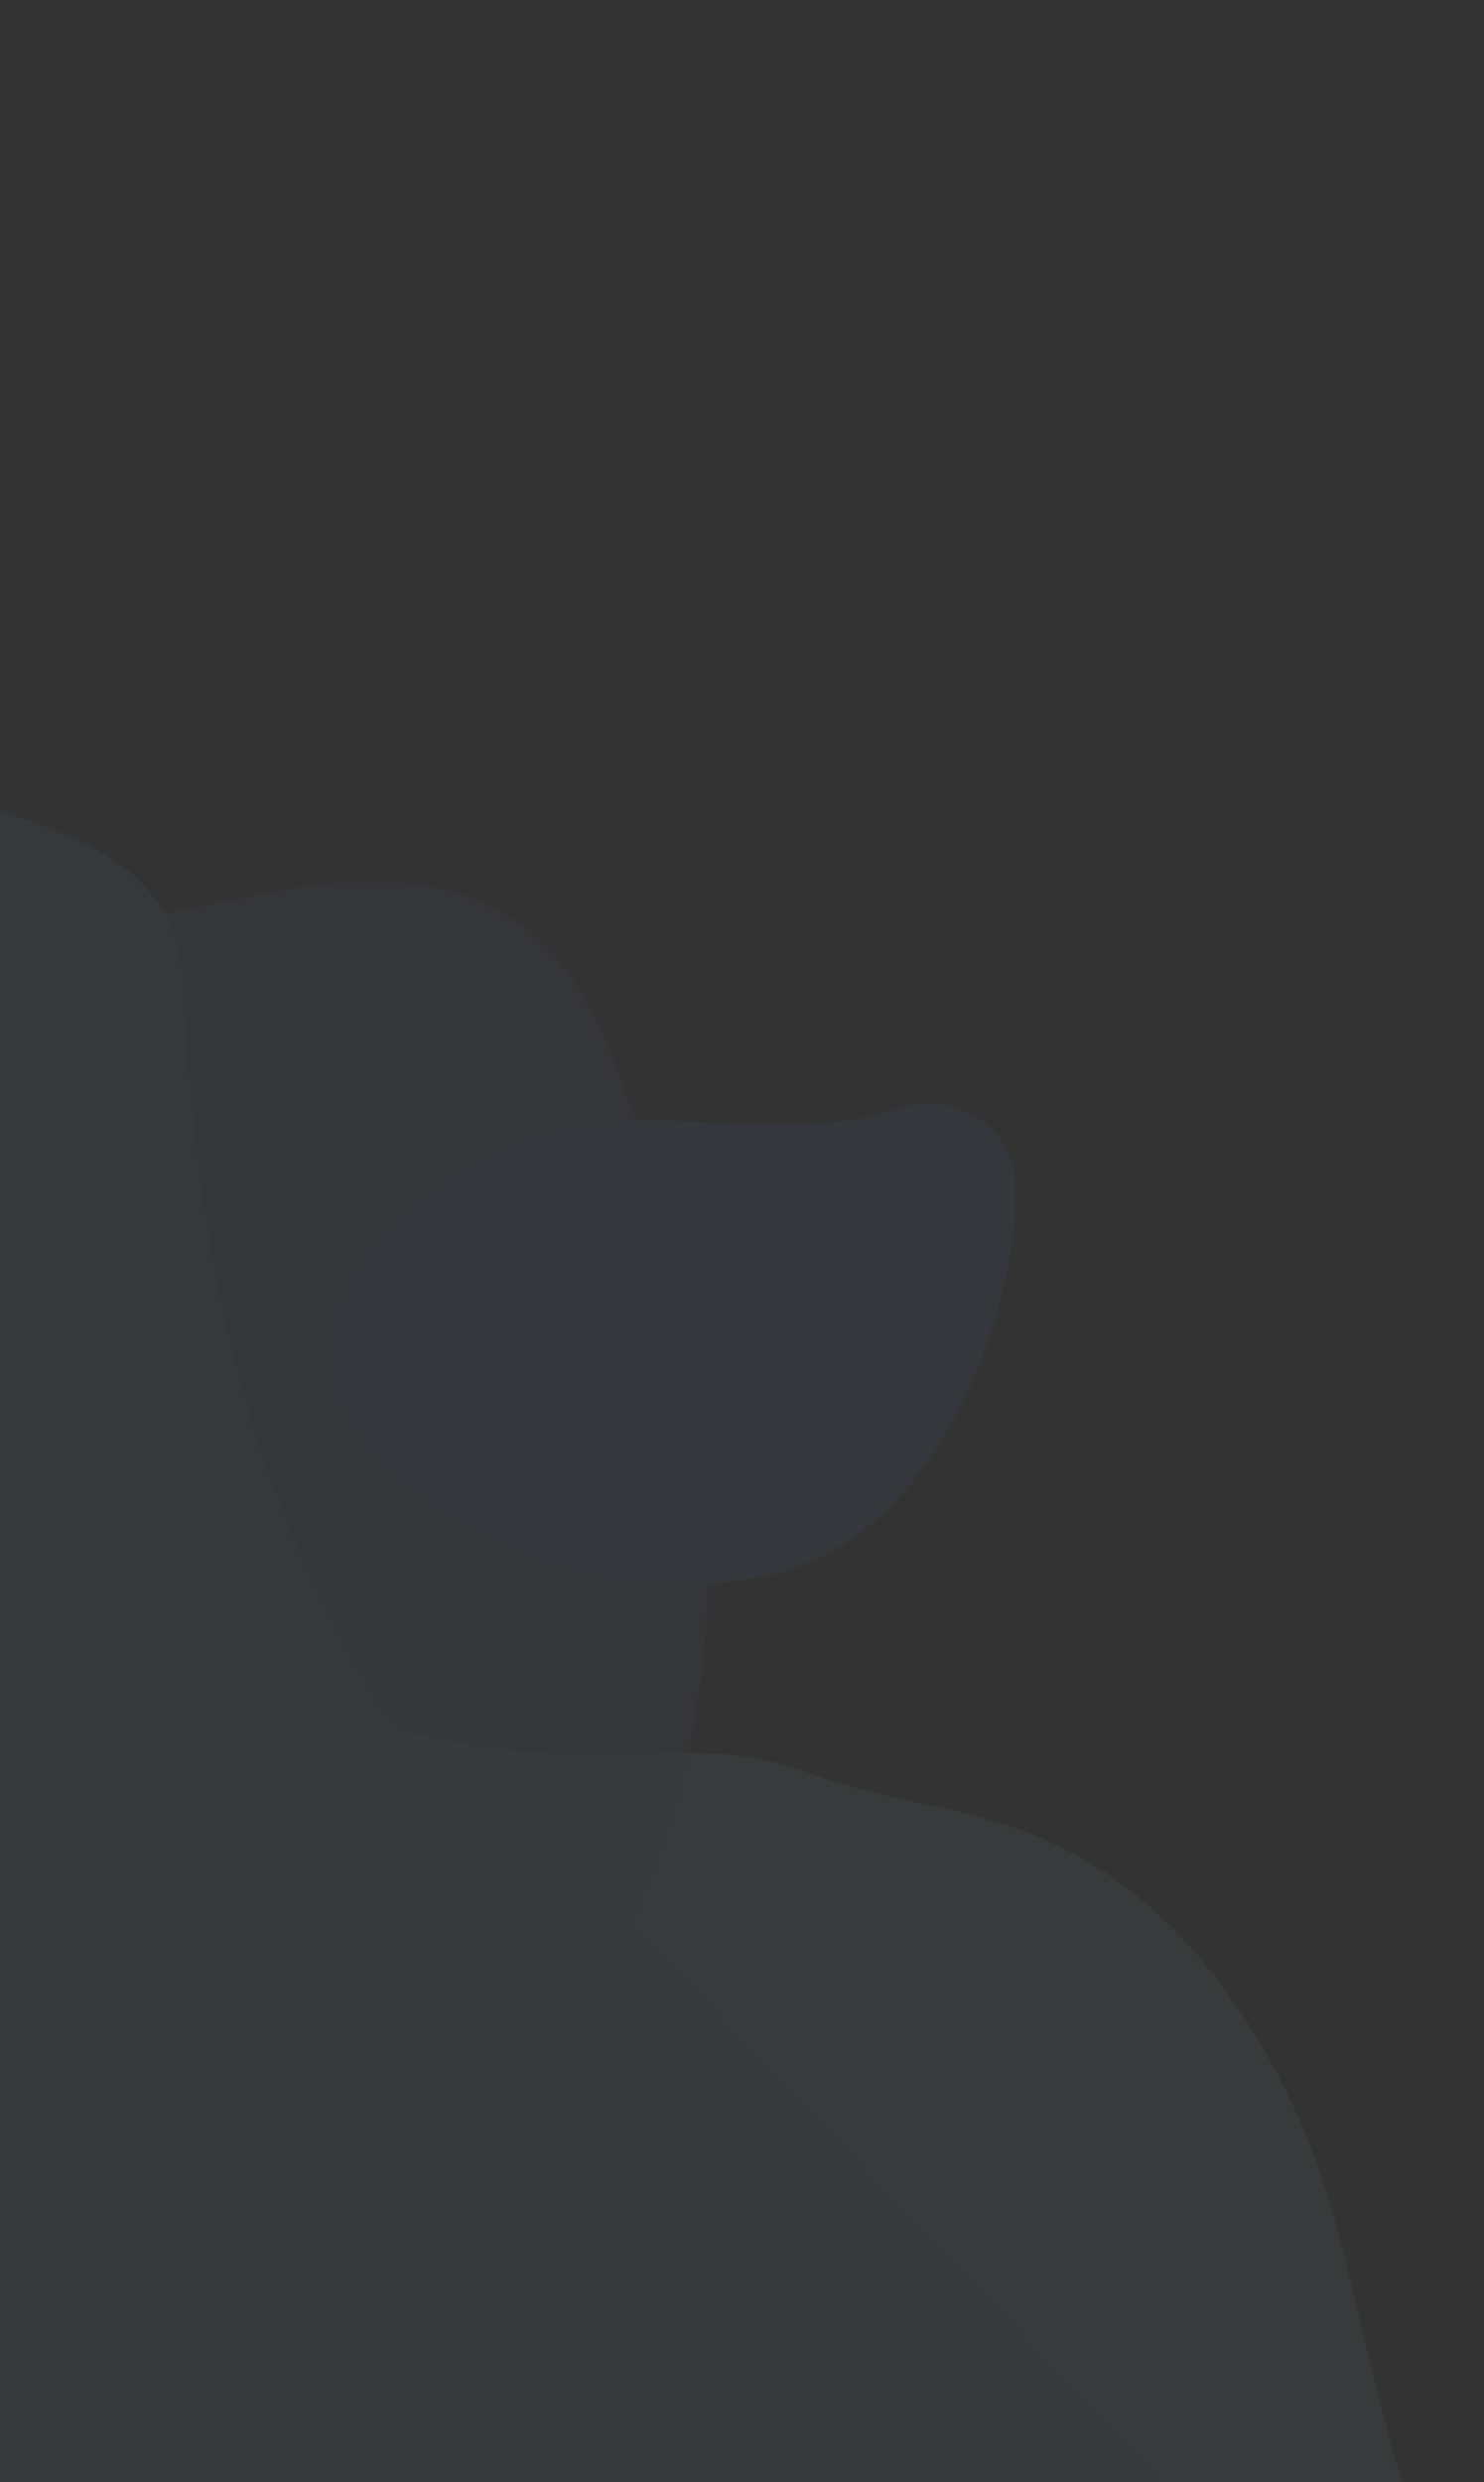 <svg width="305" height="510" viewBox="0 0 305 510" fill="none" xmlns="http://www.w3.org/2000/svg">
<rect x="0" y="0" width="305" height="510" fill="#333333" stroke="none"/>
<g opacity="0.05">
<path d="M93.149 590C106.546 575.804 118.356 560.209 128.373 543.486C144.536 515.592 153.173 483.176 146.016 452.412C143.326 441.383 139.067 430.791 133.368 420.956C127.49 410.802 120.851 401.104 113.506 391.942C58.467 341.991 41.058 274.522 37.576 201.863C35.835 165.534 -11.171 168.994 -37.285 153.424C-91.255 118.825 -134.779 47.896 -207.724 71.943C-219.817 74.337 -231.891 77.352 -244.11 78.89C-247.723 79.343 -251.359 79.6 -255 79.658L-255 590L93.149 590Z" fill="url(#paint0_linear_1757_9029)"/>
<path d="M-255 590L305 590C304.89 588.677 304.774 587.343 304.64 585.99C304.039 579.935 303.193 573.64 302.105 567.133C301.017 560.627 299.69 553.985 298.156 547.261C295.858 537.194 293.186 527.193 290.202 517.412C287.622 508.169 285.127 499.5 283.127 491.682C281.126 483.864 279.453 476.574 277.838 469.641C276.222 462.707 274.356 455.842 272.164 449.07C266.87 432.353 258.449 416.778 247.345 403.163C242.473 397.245 236.922 391.912 230.806 387.273C224.694 382.861 218.059 379.211 211.051 376.407C204.305 374.008 197.39 372.107 190.362 370.717C183.736 369.45 177.188 367.812 170.748 365.813C165.287 364.021 159.986 361.715 152.357 360.779C143.006 359.63 132.794 360.516 123.723 360.779C115.45 360.642 107.194 359.994 99.002 358.839C91.101 357.483 83.41 355.93 76.094 354.25C68.779 352.57 61.893 350.861 55.215 348.965C48.537 347.069 42.024 345.005 35.729 342.668C29.491 340.379 23.438 337.62 17.623 334.416C11.943 331.29 6.607 327.585 1.7 323.361C-3.133 319.196 -7.433 314.456 -11.103 309.248C-14.767 304.05 -17.672 298.363 -19.733 292.357C-21.999 285.237 -23.463 277.889 -24.099 270.448C-24.874 263.118 -25.276 255.941 -26.227 249.033C-26.888 244.16 -27.859 239.334 -29.132 234.582C-30.286 230.33 -31.784 226.178 -33.61 222.165C-35.388 218.651 -37.464 215.295 -39.815 212.131C-42.181 209.199 -44.752 206.435 -47.508 203.86C-50.262 201.279 -53.166 198.805 -56.129 196.343C-59.092 193.881 -62.087 191.378 -65.025 188.752C-69.657 184.274 -74.763 180.306 -80.252 176.917C-86.741 173.41 -93.513 170.448 -100.497 168.06C-105.837 166.02 -111.253 163.856 -116.789 161.617C-125.101 158.303 -133.676 155.05 -142.517 151.859C-151.466 149.466 -160.519 147.496 -169.575 145.541C-180.116 144.368 -190.445 141.759 -200.27 137.785C-213.53 132.407 -224.648 122.855 -231.918 110.594C-238.743 99.198 -242.415 86.007 -244.753 72.252C-247.091 58.497 -248.127 44.08 -249.761 29.932C-250.803 19.846 -252.554 9.844 -255 0L-255 590Z" fill="url(#paint1_linear_1757_9029)"/>
<path opacity="0.7" d="M107.484 428.639C102.621 433.83 97.289 438.567 91.554 442.789C85.779 447.039 79.648 450.789 73.227 453.997C53.257 464.813 33.728 469.518 14.876 469.525C5.513 469.506 -3.813 468.382 -12.908 466.176C-91.044 442.33 -158.941 374.861 -178.139 293.871C-178.912 285.627 -178.631 277.319 -177.303 269.144C-175.969 260.943 -173.882 252.879 -171.07 245.055C-162.517 220.835 -148.06 198.124 -127.23 182.66C-106.399 167.195 -78.802 159.663 -53.413 165.675C-33.718 170.337 -17 183.033 2.666 187.542C25.443 192.763 44.084 184.006 66.385 181.703C96.789 178.565 114.749 188.87 125.725 216.69C151.457 281.906 158.824 373.711 107.484 428.639Z" fill="url(#paint2_linear_1757_9029)"/>
<path d="M204.513 270.951C197.397 294.132 182.577 319.116 156.462 323.943C122.836 330.847 85.275 317.961 68.245 288.944C57.054 266.344 86.746 239.64 110.536 232.253C135.494 226.143 160.884 235.977 185.966 227.423C197.215 224.309 209.142 232.248 208.609 244.204C209.063 250.499 207.869 259.166 204.513 270.951Z" fill="#3B75E3"/>
</g>
<defs>
<linearGradient id="paint0_linear_1757_9029" x1="-59.61" y1="843.189" x2="430.229" y2="465.174" gradientUnits="userSpaceOnUse">
<stop stop-color="#A1FF8B"/>
<stop offset="1" stop-color="#3F93FF"/>
</linearGradient>
<linearGradient id="paint1_linear_1757_9029" x1="25" y1="885" x2="614.198" y2="325.762" gradientUnits="userSpaceOnUse">
<stop stop-color="#338BC2"/>
<stop offset="1" stop-color="#DFFEE6"/>
</linearGradient>
<linearGradient id="paint2_linear_1757_9029" x1="-3.96" y1="597.436" x2="263.408" y2="293.028" gradientUnits="userSpaceOnUse">
<stop stop-color="#8DE6E5"/>
<stop offset="0.491" stop-color="#75AFF2"/>
<stop offset="1" stop-color="#6A8DFD"/>
</linearGradient>
</defs>
</svg>
